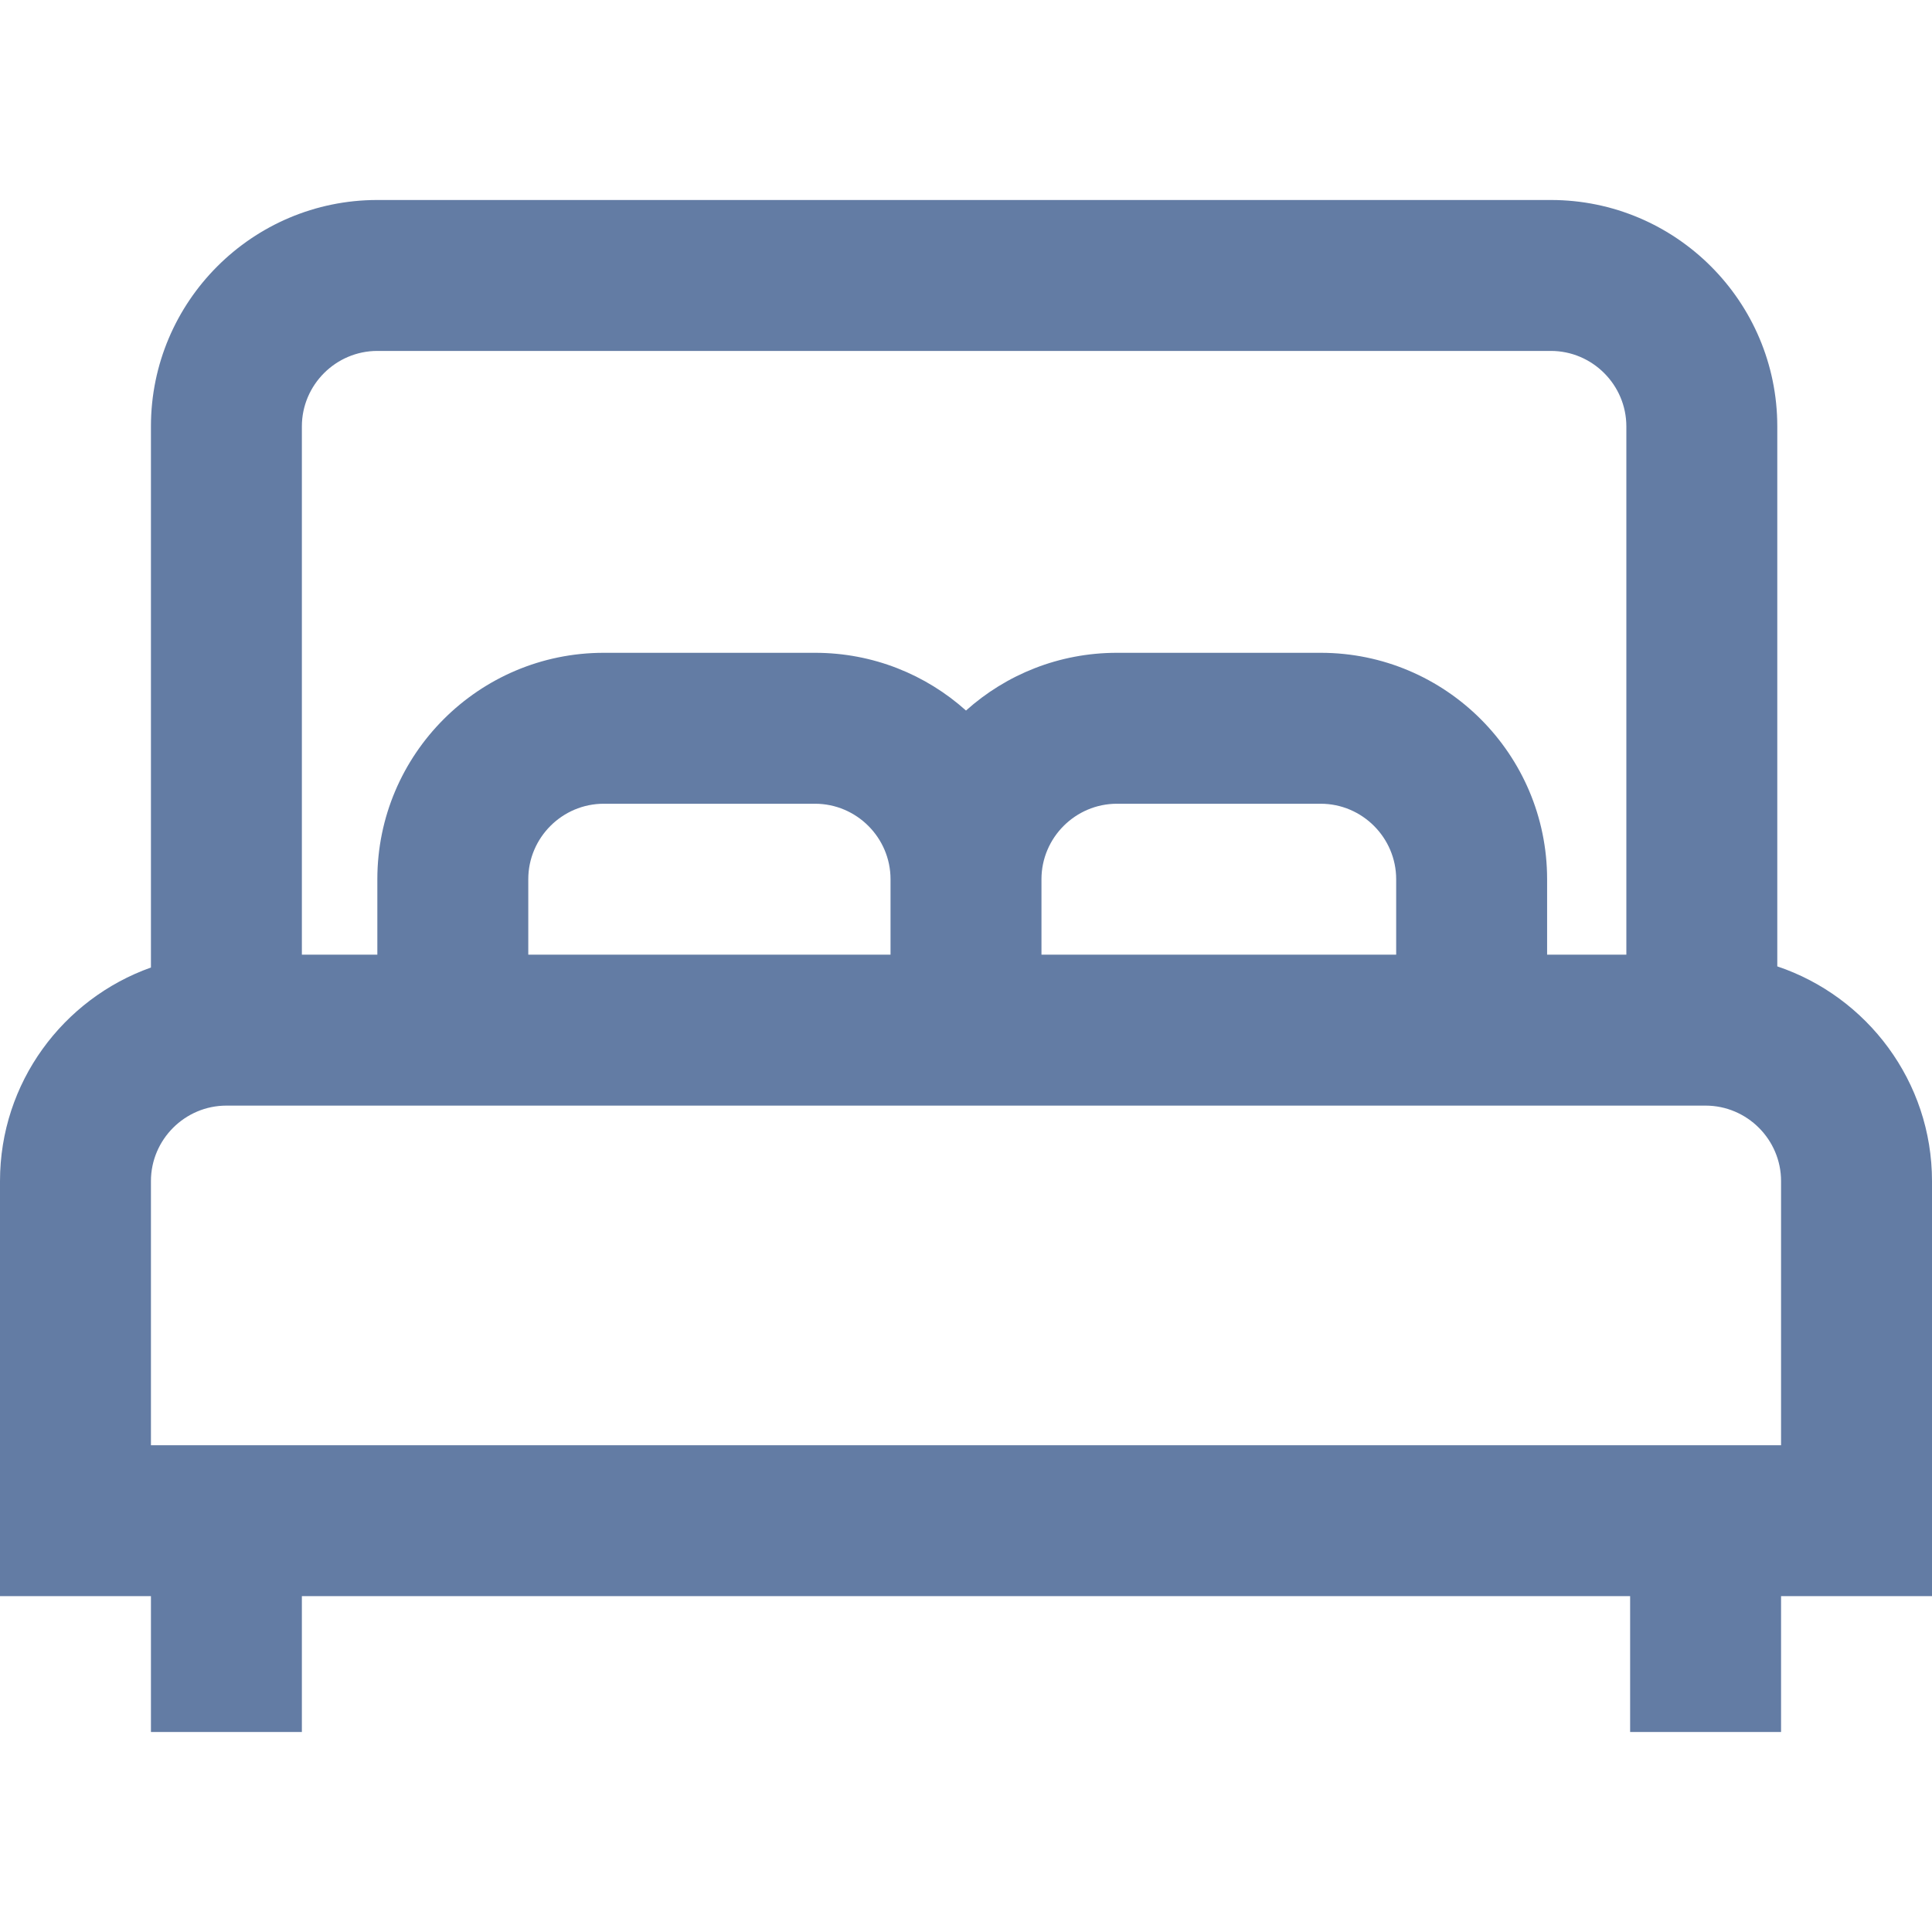 <?xml version="1.0" encoding="utf-8"?>
<!-- Generator: Adobe Illustrator 27.8.0, SVG Export Plug-In . SVG Version: 6.00 Build 0)  -->
<svg version="1.1" id="Capa_1" xmlns="http://www.w3.org/2000/svg" xmlns:xlink="http://www.w3.org/1999/xlink" x="0px" y="0px"
	 viewBox="0 0 512 512" style="enable-background:new 0 0 512 512;" xml:space="preserve">
<style type="text/css">
	.st0{fill:#637CA4;}
</style>
<g>
	<g>
		<path class="st0" d="M471,256.1V113c0-33.1-26.9-60-60-60H100c-33.1,0-60,26.9-60,60v143.4C16.7,264.7,0,286.9,0,313v110h40v36h40
			v-36h352v36h40v-36h40V313C512,286.6,494.8,264.1,471,256.1z M80,113c0-11,9-20,20-20h311c11,0,20,9,20,20v140h-21v-20
			c0-33.1-26.9-60-60-60h-54c-15.4,0-29.4,5.8-40,15.3c-10.6-9.5-24.6-15.3-40-15.3h-56c-33.1,0-60,26.9-60,60v20H80V113z M370,233
			v20h-94v-20c0-11,9-20,20-20h54C361,213,370,222,370,233z M236,233v20h-96v-20c0-11,9-20,20-20h56C227,213,236,222,236,233z
			 M472,383H40v-70c0-11,9-20,20-20h392c11,0,20,9,20,20V383z"/>
	</g>
</g>
</svg>
